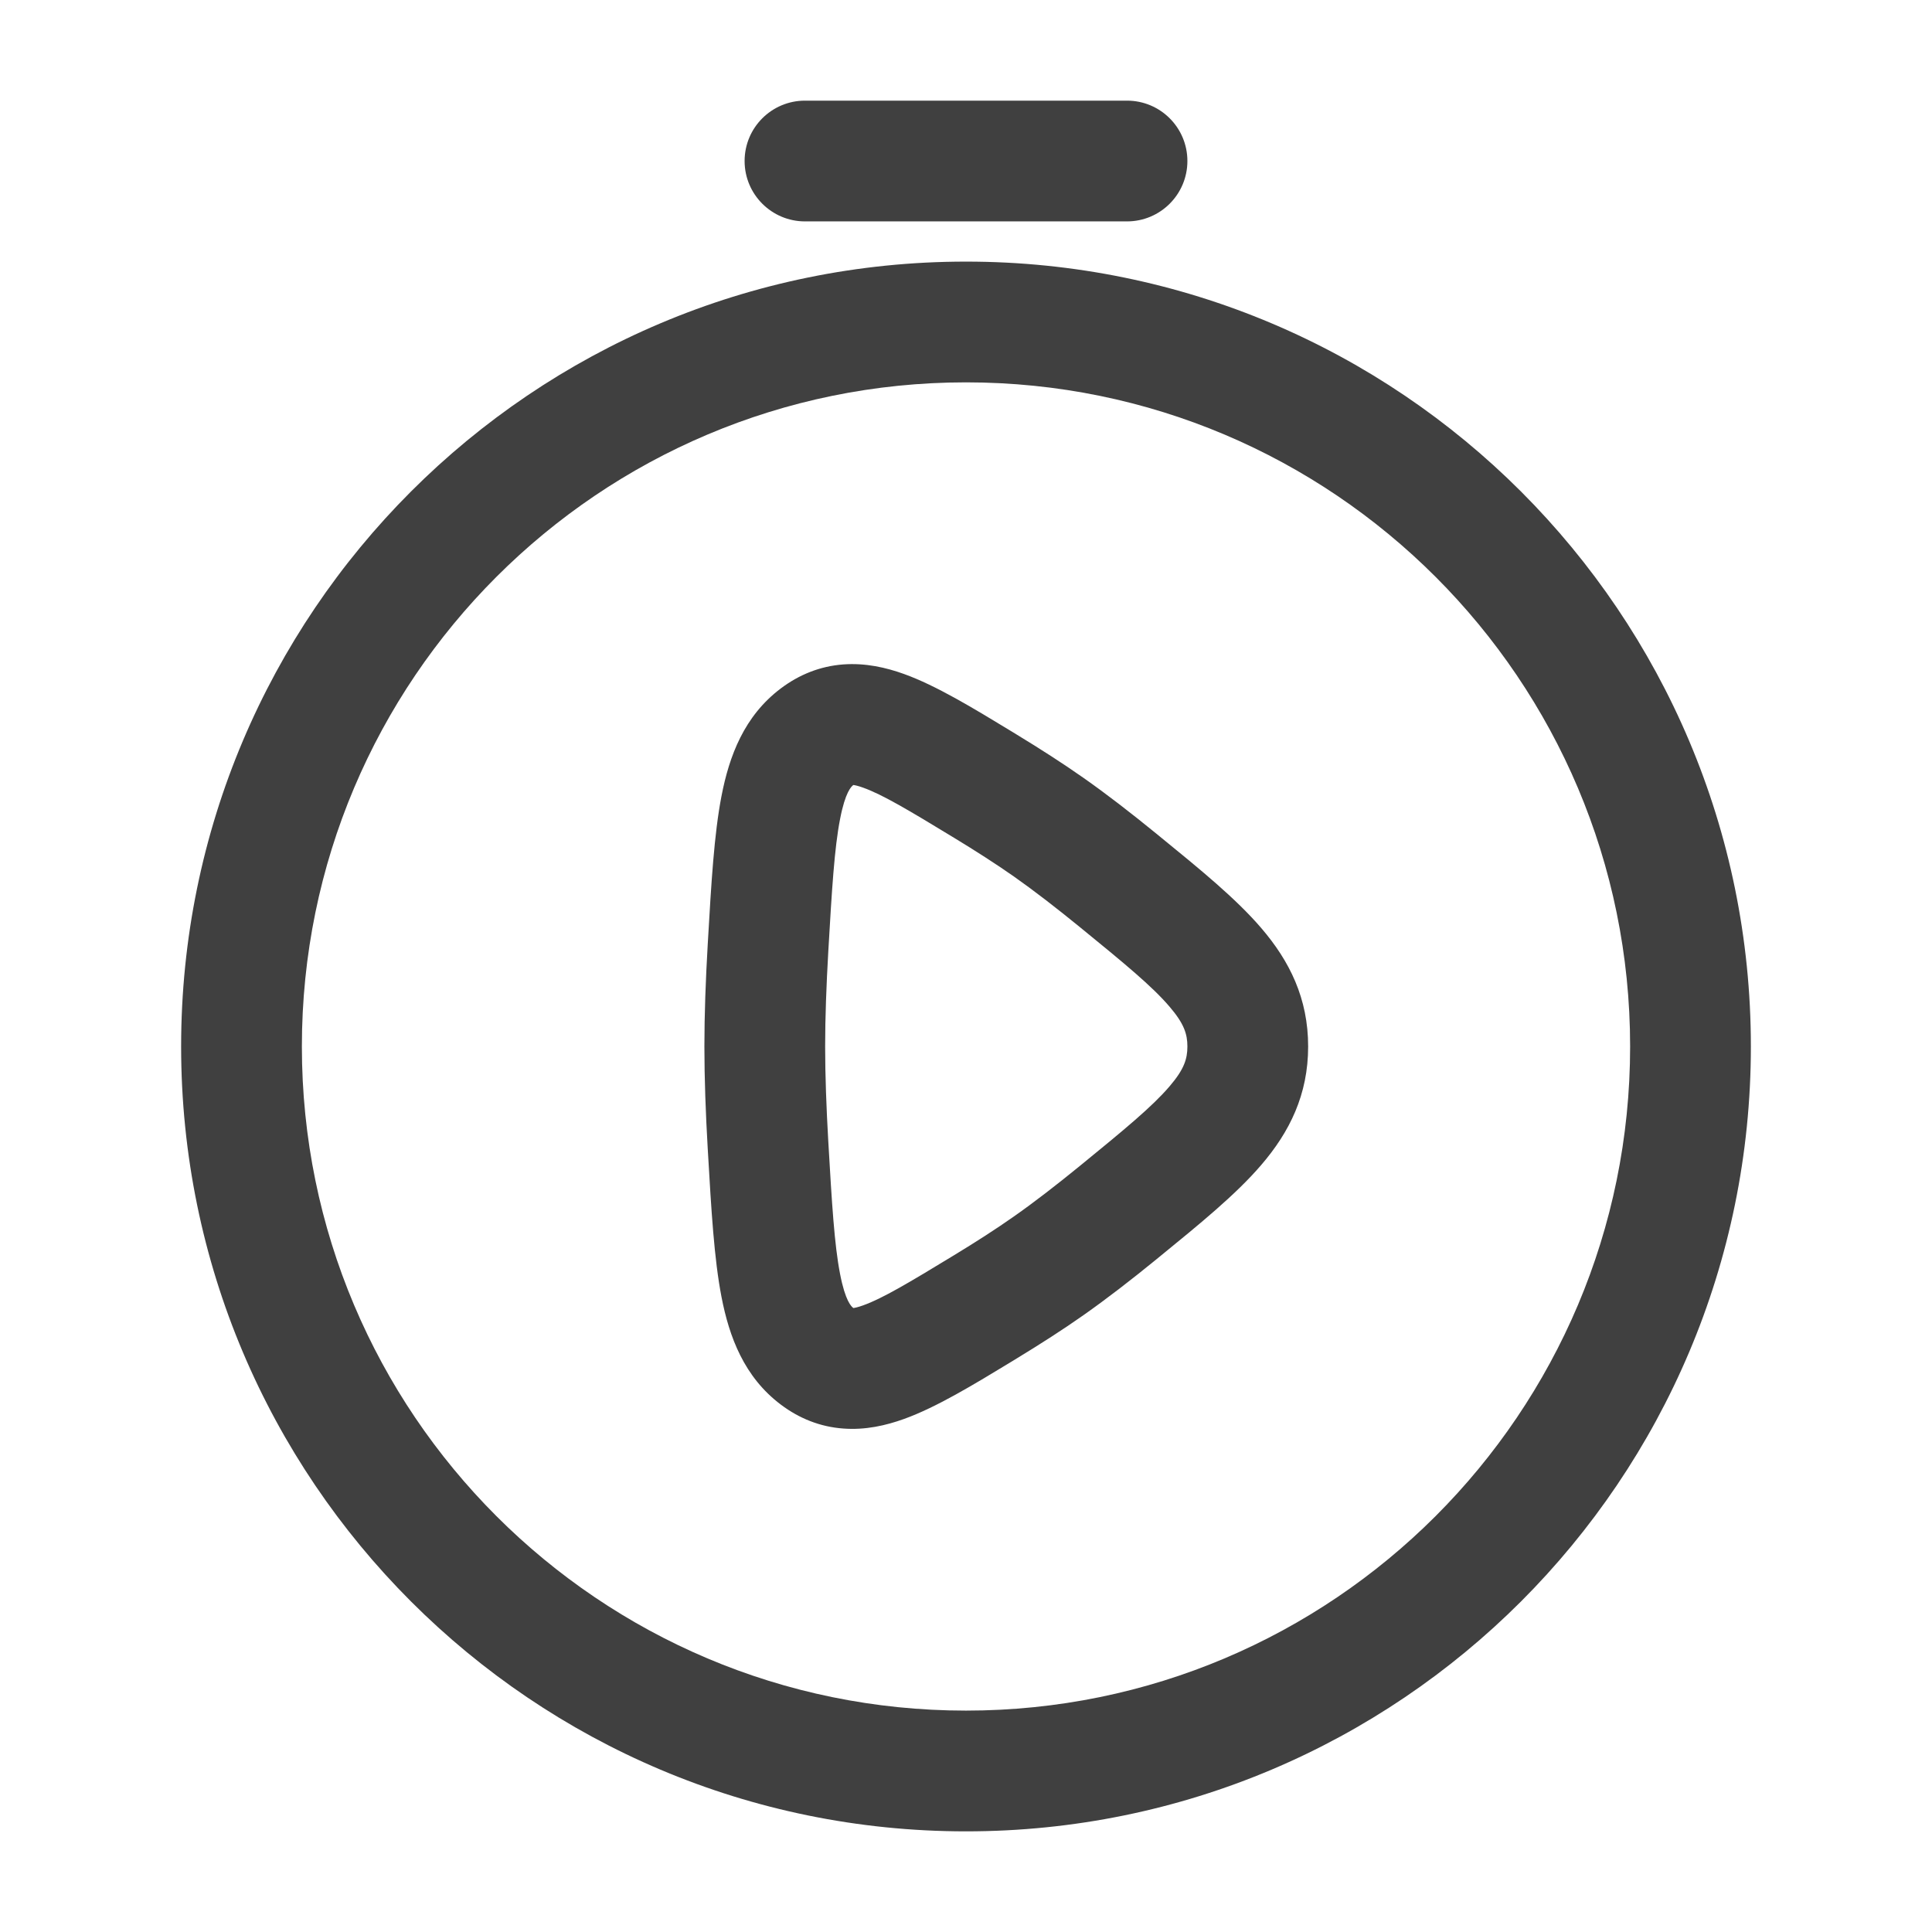 <svg width="32" height="32" viewBox="0 0 32 32" fill="none" xmlns="http://www.w3.org/2000/svg">
<g id="Outline / Time / Stopwatch Play">
<path id="Vector" fill-rule="evenodd" clip-rule="evenodd" d="M12.333 2.667C12.333 2.114 12.781 1.667 13.333 1.667H18.667C19.219 1.667 19.667 2.114 19.667 2.667C19.667 3.219 19.219 3.667 18.667 3.667H13.333C12.781 3.667 12.333 3.219 12.333 2.667ZM16 6.333C9.925 6.333 5 11.258 5 17.333C5 23.409 9.925 28.333 16 28.333C22.075 28.333 27 23.409 27 17.333C27 11.258 22.075 6.333 16 6.333ZM3 17.333C3 10.154 8.82 4.333 16 4.333C23.18 4.333 29 10.154 29 17.333C29 24.513 23.18 30.333 16 30.333C8.82 30.333 3 24.513 3 17.333ZM16.764 12.12C16.79 12.136 16.816 12.152 16.842 12.168C17.225 12.401 17.603 12.643 17.943 12.882C18.33 13.153 18.742 13.473 19.149 13.805C19.169 13.822 19.19 13.838 19.21 13.855C19.874 14.396 20.471 14.883 20.888 15.369C21.361 15.919 21.667 16.538 21.667 17.333C21.667 18.129 21.361 18.748 20.888 19.298C20.471 19.784 19.874 20.27 19.21 20.812L19.149 20.862C18.742 21.194 18.33 21.513 17.943 21.785C17.603 22.024 17.225 22.266 16.842 22.499C16.816 22.515 16.79 22.531 16.764 22.547C16.117 22.94 15.506 23.311 14.972 23.503C14.675 23.61 14.334 23.689 13.967 23.661C13.582 23.633 13.237 23.493 12.936 23.267C12.324 22.808 12.078 22.142 11.95 21.48C11.828 20.85 11.781 20.038 11.726 19.089L11.722 19.021C11.688 18.439 11.667 17.86 11.667 17.333C11.667 16.807 11.688 16.228 11.722 15.646L11.726 15.577C11.781 14.628 11.828 13.816 11.95 13.186C12.078 12.524 12.324 11.859 12.936 11.4C13.237 11.174 13.582 11.034 13.967 11.005C14.334 10.978 14.675 11.056 14.972 11.163C15.506 11.355 16.117 11.727 16.764 12.12ZM14.134 13.002C14.101 13.027 14.001 13.115 13.914 13.567C13.82 14.049 13.779 14.725 13.719 15.761C13.687 16.32 13.667 16.858 13.667 17.333C13.667 17.809 13.687 18.347 13.719 18.905C13.779 19.942 13.82 20.618 13.914 21.1C14.001 21.551 14.101 21.64 14.134 21.665C14.159 21.662 14.21 21.652 14.296 21.621C14.615 21.507 15.049 21.249 15.803 20.79C16.162 20.572 16.501 20.354 16.794 20.148C17.128 19.914 17.5 19.626 17.885 19.312C18.63 18.704 19.084 18.329 19.37 17.995C19.614 17.711 19.667 17.538 19.667 17.333C19.667 17.129 19.614 16.956 19.37 16.672C19.084 16.337 18.63 15.962 17.885 15.355C17.5 15.041 17.128 14.753 16.794 14.518C16.501 14.313 16.162 14.095 15.803 13.877C15.049 13.418 14.615 13.16 14.296 13.046C14.21 13.015 14.159 13.005 14.134 13.002Z" fill="#404040"/>
</g>
</svg>
